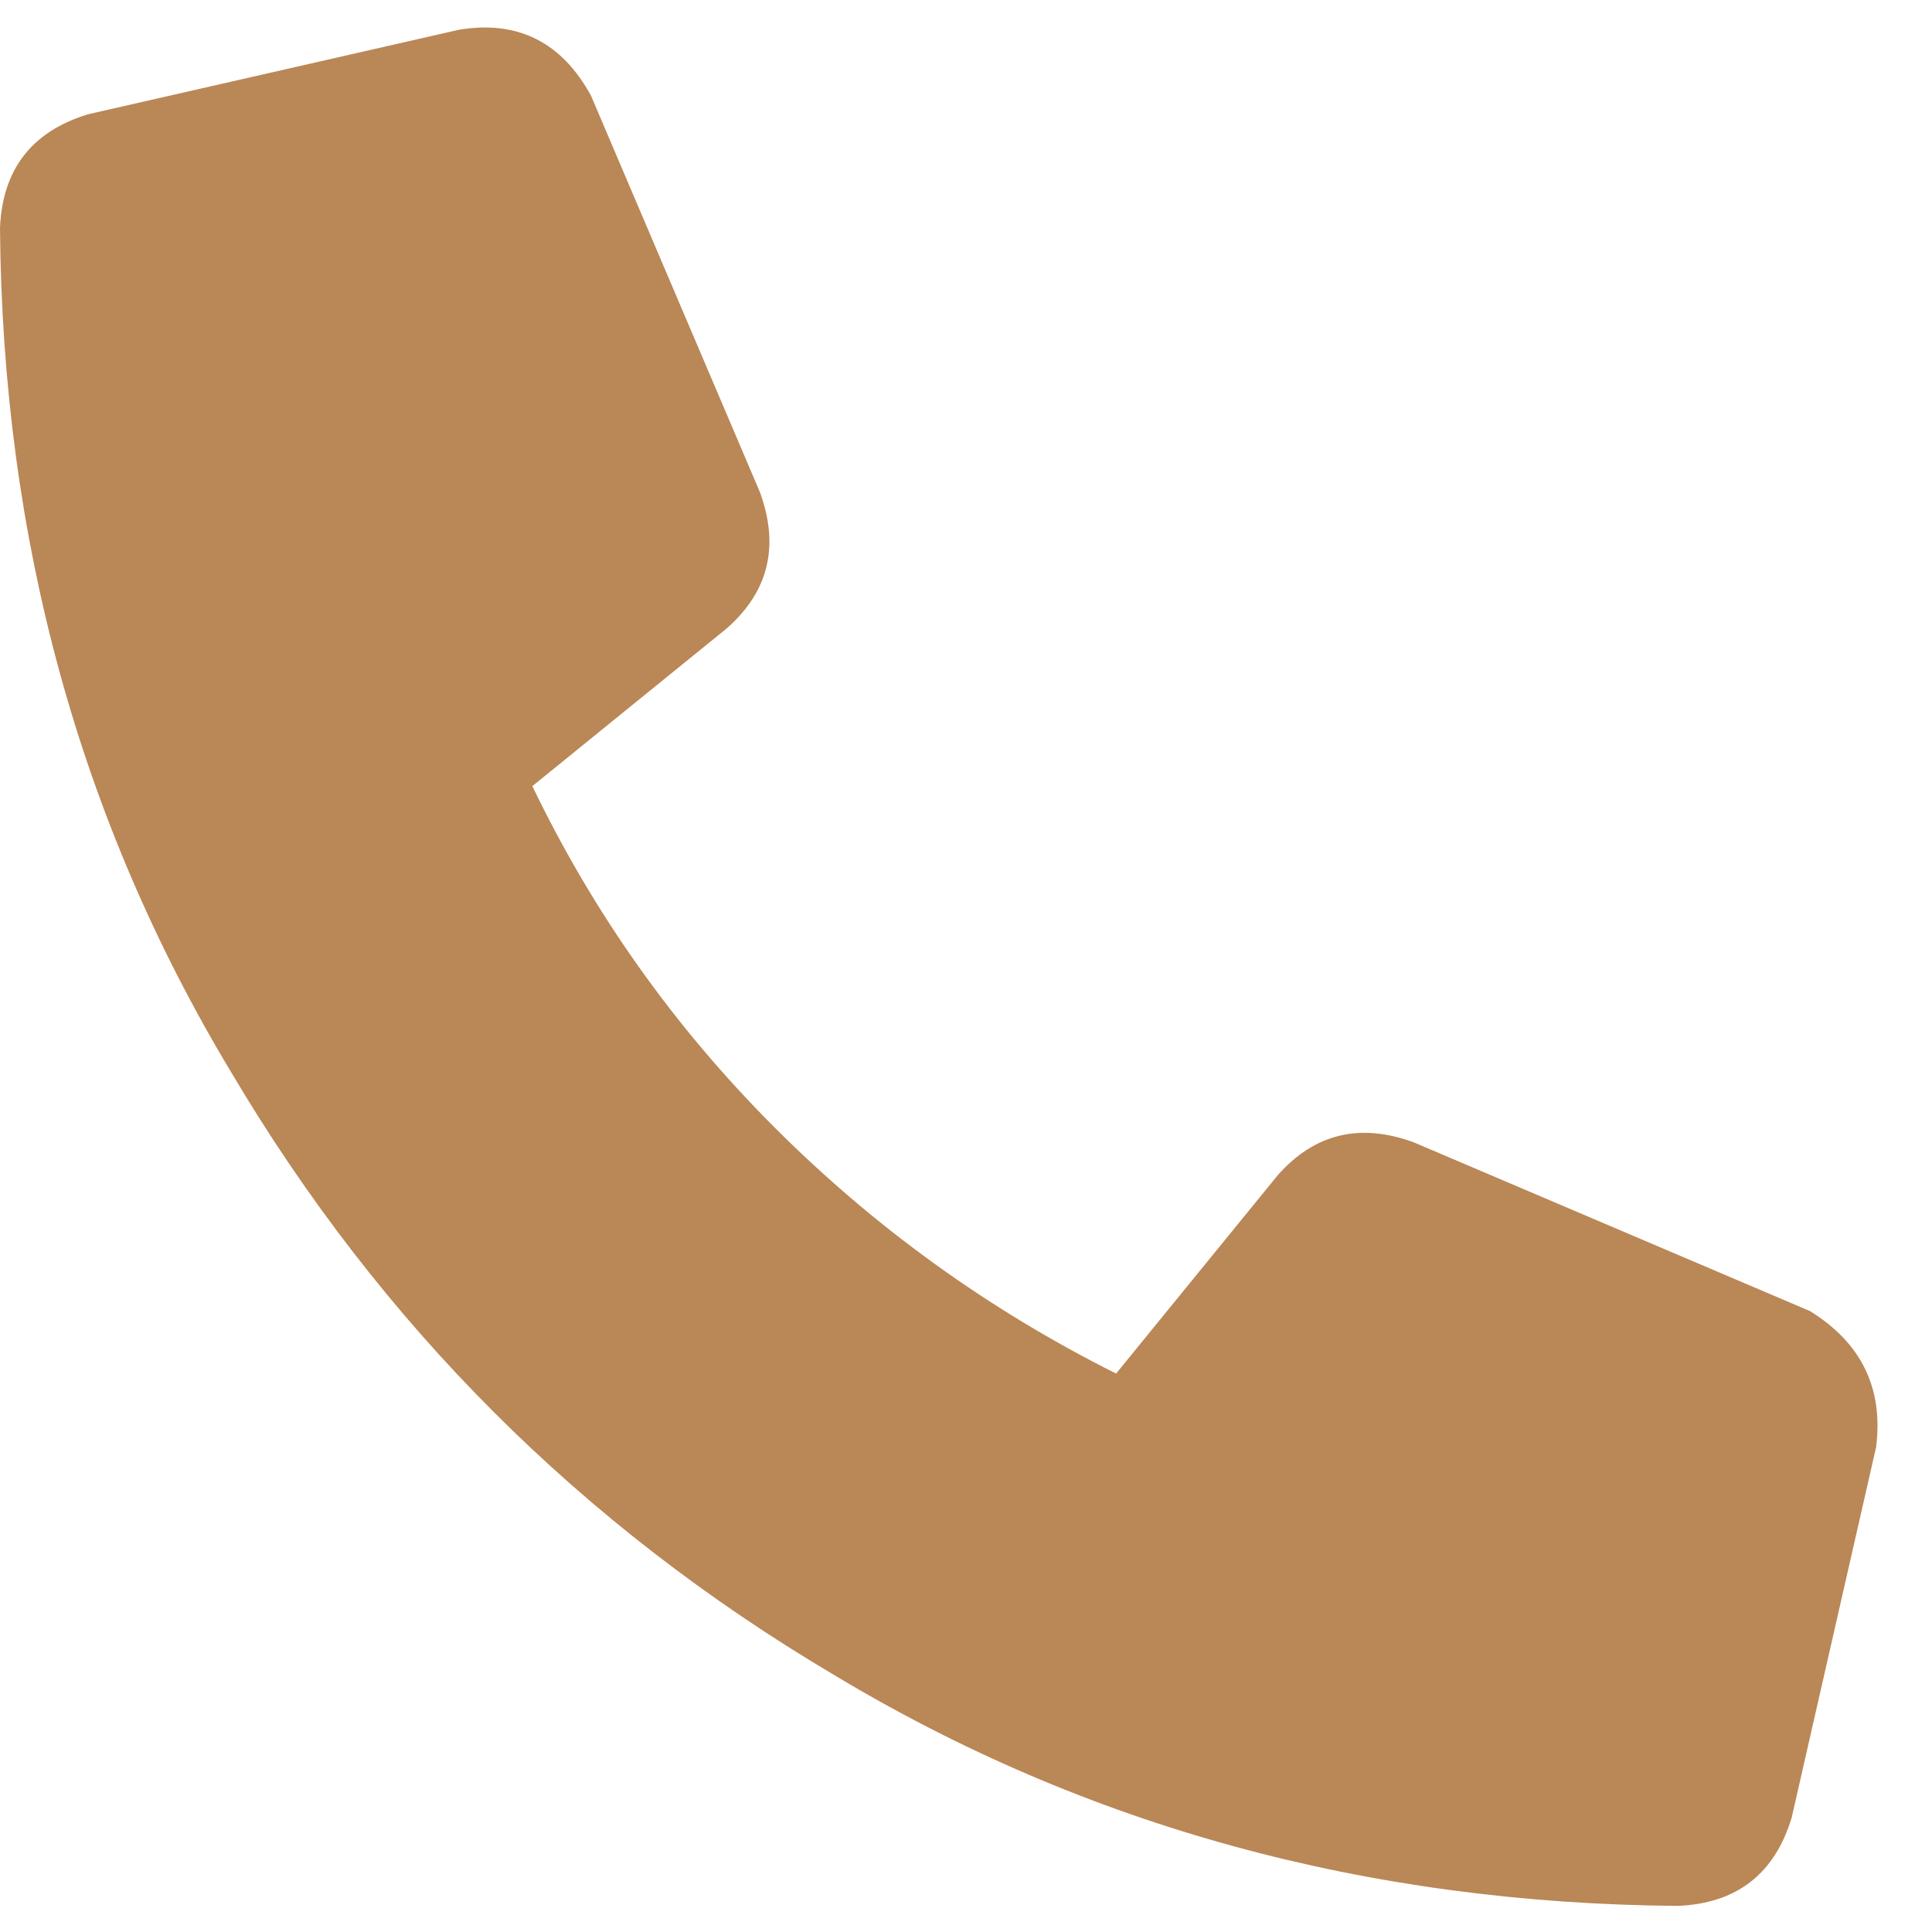 <svg width="37" height="37" viewBox="0 0 37 37" fill="none" xmlns="http://www.w3.org/2000/svg">
<path d="M35.93 27.711L34.312 34.812C33.984 35.891 33.258 36.453 32.133 36.5C26.18 36.453 20.789 34.977 15.961 32.07C11.133 29.211 7.289 25.367 4.43 20.539C1.523 15.711 0.047 10.32 0 4.367C0.047 3.242 0.609 2.516 1.688 2.188L8.789 0.57C9.914 0.383 10.758 0.805 11.32 1.836L14.555 9.43C14.93 10.461 14.719 11.328 13.922 12.031L10.195 15.055C11.367 17.492 12.914 19.672 14.836 21.594C16.758 23.516 18.938 25.086 21.375 26.305L24.469 22.508C25.172 21.711 26.039 21.5 27.07 21.875L34.664 25.109C35.648 25.719 36.07 26.586 35.93 27.711Z" fill="#BA8756"/>
</svg>
